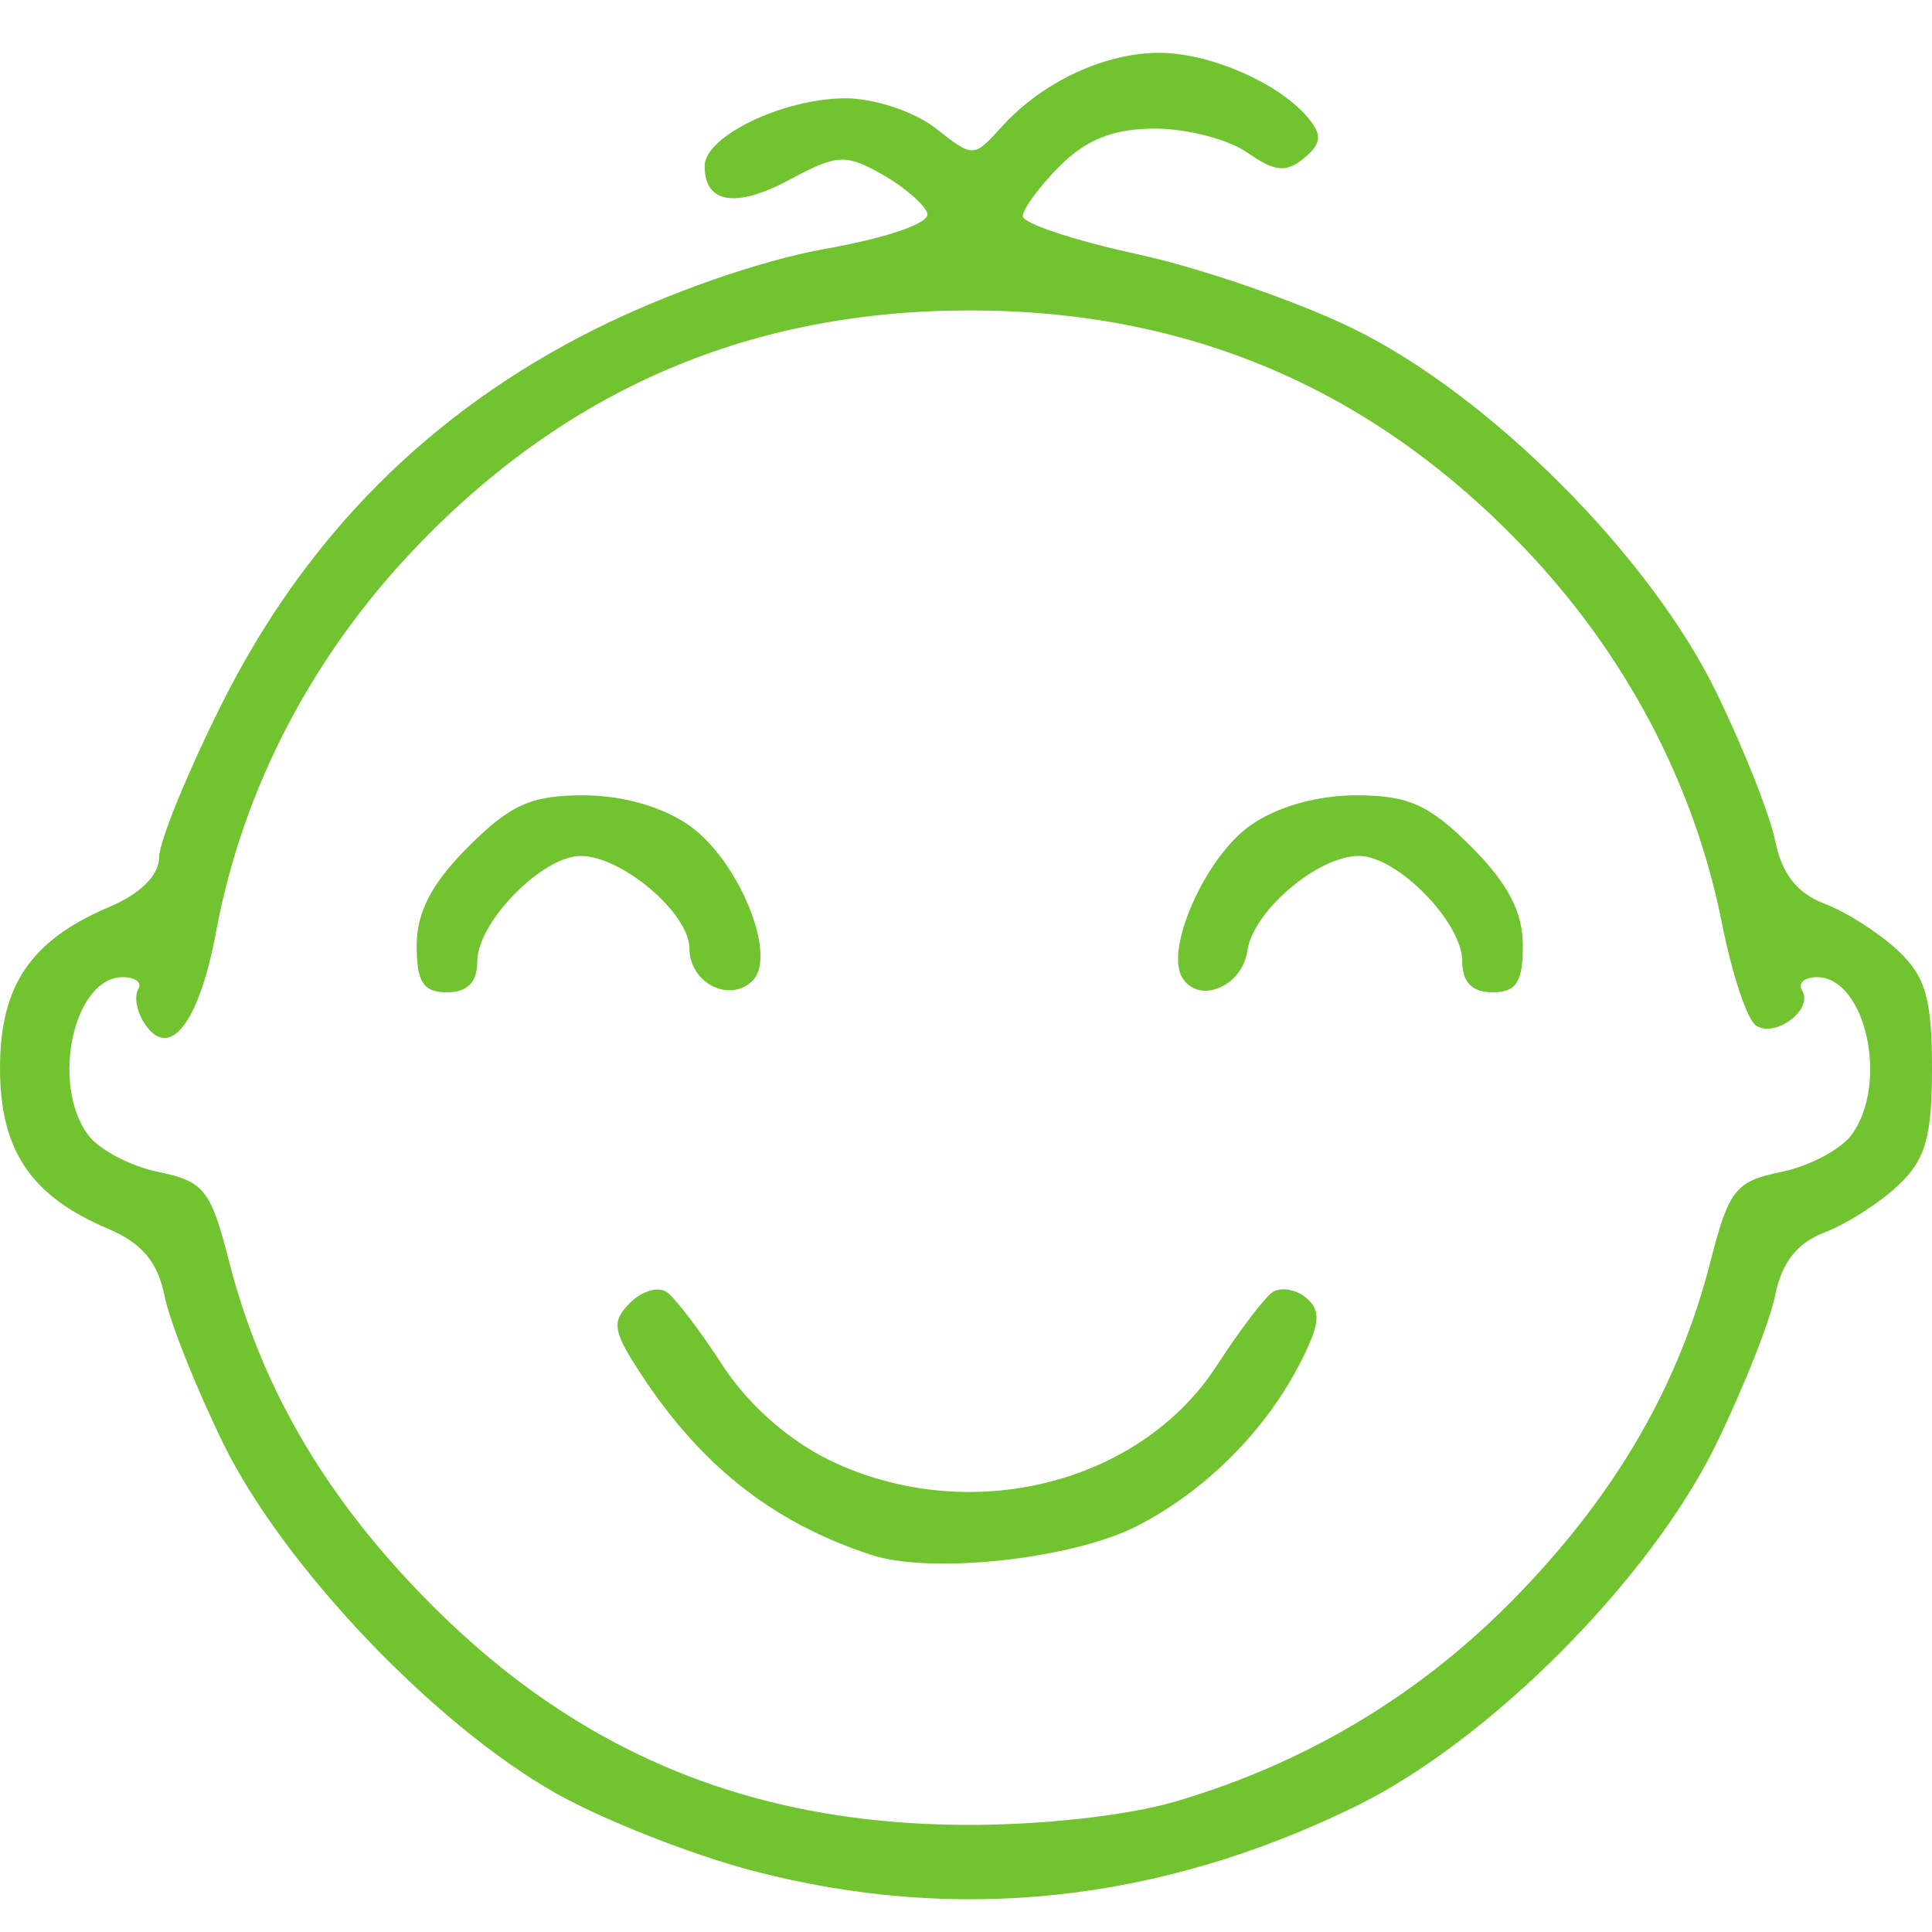 <?xml version="1.0" encoding="UTF-8" standalone="no"?> <svg xmlns:dc="http://purl.org/dc/elements/1.1/" xmlns:cc="http://creativecommons.org/ns#" xmlns:rdf="http://www.w3.org/1999/02/22-rdf-syntax-ns#" xmlns:svg="http://www.w3.org/2000/svg" xmlns="http://www.w3.org/2000/svg" xmlns:sodipodi="http://sodipodi.sourceforge.net/DTD/sodipodi-0.dtd" xmlns:inkscape="http://www.inkscape.org/namespaces/inkscape" width="512" height="512" viewBox="0 0 135.467 135.467" id="svg8" inkscape:version="1.0 (4035a4fb49, 2020-05-01)" sodipodi:docname="child.svg"> <defs id="defs2"> <pattern y="0" x="0" height="6" width="6" patternUnits="userSpaceOnUse" id="EMFhbasepattern"></pattern> <pattern y="0" x="0" height="6" width="6" patternUnits="userSpaceOnUse" id="EMFhbasepattern-0"></pattern> <pattern y="0" x="0" height="6" width="6" patternUnits="userSpaceOnUse" id="EMFhbasepattern-5"></pattern> <pattern y="0" x="0" height="6" width="6" patternUnits="userSpaceOnUse" id="EMFhbasepattern-54"></pattern> <pattern y="0" x="0" height="6" width="6" patternUnits="userSpaceOnUse" id="EMFhbasepattern-1"></pattern> <pattern y="0" x="0" height="6" width="6" patternUnits="userSpaceOnUse" id="EMFhbasepattern-3"></pattern> <pattern y="0" x="0" height="6" width="6" patternUnits="userSpaceOnUse" id="EMFhbasepattern-7"></pattern> <pattern y="0" x="0" height="6" width="6" patternUnits="userSpaceOnUse" id="EMFhbasepattern-15"></pattern> <pattern y="0" x="0" height="6" width="6" patternUnits="userSpaceOnUse" id="EMFhbasepattern-05"></pattern> <pattern y="0" x="0" height="6" width="6" patternUnits="userSpaceOnUse" id="EMFhbasepattern-4"></pattern> <pattern y="0" x="0" height="6" width="6" patternUnits="userSpaceOnUse" id="EMFhbasepattern-38"></pattern> <pattern id="EMFhbasepattern-2" patternUnits="userSpaceOnUse" width="6" height="6" x="0" y="0"></pattern> <pattern id="EMFhbasepattern-9" patternUnits="userSpaceOnUse" width="6" height="6" x="0" y="0"></pattern> <pattern id="EMFhbasepattern-50" patternUnits="userSpaceOnUse" width="6" height="6" x="0" y="0"></pattern> <pattern id="EMFhbasepattern-45" patternUnits="userSpaceOnUse" width="6" height="6" x="0" y="0"></pattern> <pattern id="EMFhbasepattern-8" patternUnits="userSpaceOnUse" width="6" height="6" x="0" y="0"></pattern> <pattern id="EMFhbasepattern-27" patternUnits="userSpaceOnUse" width="6" height="6" x="0" y="0"></pattern> </defs>  <g inkscape:label="Слой 1" inkscape:groupmode="layer" id="layer1"> <path id="path501745" d="M 52.764,131.168 C 48.476,130.044 42.26,127.595 38.952,125.724 30.412,120.894 19.858,109.791 15.658,101.217 13.751,97.325 11.894,92.658 11.532,90.846 11.058,88.478 9.941,87.156 7.561,86.148 2.157,83.86 0,80.648 0,74.891 0,69.091 2.158,65.92 7.703,63.574 c 2.144,-0.908 3.453,-2.215 3.453,-3.449 0,-1.093 1.981,-5.945 4.402,-10.782 5.868,-11.724 14.561,-20.455 26.13,-26.246 5.09,-2.547 11.636,-4.835 16.139,-5.64 4.472,-0.799 7.42,-1.826 7.195,-2.506 -0.21,-0.634 -1.645,-1.865 -3.191,-2.737 -2.542,-1.433 -3.158,-1.397 -6.465,0.384 -3.764,2.027 -5.961,1.673 -5.961,-0.96 0,-2.089 5.541,-4.746 9.898,-4.746 2.002,0 4.822,0.939 6.291,2.094 2.655,2.089 2.668,2.088 4.656,-0.109 2.828,-3.125 7.195,-5.173 11.03,-5.173 3.558,0 8.422,2.127 10.45,4.57 0.99,1.193 0.926,1.803 -0.297,2.818 -1.244,1.032 -2.051,0.953 -3.968,-0.39 -1.324,-0.927 -4.235,-1.686 -6.469,-1.686 -2.896,0 -4.81,0.749 -6.67,2.608 -1.434,1.434 -2.608,3.024 -2.608,3.532 0,0.508 3.611,1.707 8.024,2.665 4.413,0.958 11.226,3.307 15.14,5.221 9.566,4.677 20.781,15.908 25.458,25.493 1.907,3.908 3.767,8.605 4.134,10.439 0.456,2.282 1.541,3.665 3.439,4.383 1.525,0.578 3.848,2.058 5.163,3.29 1.933,1.811 2.391,3.389 2.391,8.244 0,4.855 -0.458,6.433 -2.391,8.244 -1.315,1.232 -3.638,2.712 -5.163,3.29 -1.898,0.719 -2.983,2.101 -3.439,4.383 -0.367,1.833 -2.227,6.531 -4.134,10.439 -4.641,9.511 -15.899,20.819 -25.304,25.417 -13.785,6.739 -27.97,8.251 -42.272,4.505 z m 29.651,-4.848 c 9.346,-2.745 17.457,-7.663 24.174,-14.659 6.856,-7.139 11.14,-14.592 13.348,-23.22 1.286,-5.025 1.75,-5.611 4.969,-6.269 1.953,-0.399 4.172,-1.575 4.931,-2.613 2.627,-3.592 0.981,-11.043 -2.439,-11.043 -0.89,0 -1.357,0.424 -1.037,0.942 0.812,1.313 -1.876,3.348 -3.236,2.45 -0.613,-0.405 -1.679,-3.594 -2.368,-7.087 -1.942,-9.84 -6.783,-19.011 -14.006,-26.533 -10.628,-11.068 -23.42,-16.522 -38.752,-16.522 -15.332,0 -28.124,5.454 -38.752,16.522 C 21.901,45.938 17.018,55.304 15.156,65.315 13.941,71.853 11.816,74.49 10.056,71.643 9.57,70.855 9.407,69.829 9.695,69.363 9.983,68.897 9.49,68.516 8.6,68.516 c -3.42,0 -5.066,7.451 -2.439,11.043 0.759,1.038 2.978,2.214 4.931,2.613 3.219,0.658 3.683,1.244 4.969,6.269 2.205,8.614 6.489,16.077 13.307,23.177 10.565,11.002 22.808,16.242 38.173,16.339 5.383,0.034 11.463,-0.636 14.875,-1.638 z M 61.086,109.023 c -7.041,-2.309 -12.182,-6.428 -16.488,-13.212 -1.627,-2.563 -1.684,-3.196 -0.403,-4.477 0.821,-0.82 1.975,-1.15 2.564,-0.733 0.59,0.417 2.351,2.733 3.914,5.145 1.759,2.715 4.616,5.246 7.497,6.641 9.682,4.687 21.724,1.742 27.154,-6.641 1.563,-2.413 3.308,-4.718 3.879,-5.123 0.57,-0.405 1.638,-0.237 2.373,0.372 1.064,0.883 0.992,1.79 -0.351,4.455 -2.42,4.799 -6.653,9.058 -11.461,11.53 -4.558,2.344 -14.458,3.426 -18.677,2.043 z M 29.218,66.284 c 0,-2.329 1.058,-4.352 3.612,-6.906 2.96,-2.96 4.417,-3.612 8.07,-3.612 2.767,0 5.599,0.813 7.467,2.143 3.455,2.46 6.156,9.101 4.411,10.846 -1.608,1.608 -4.436,0.171 -4.436,-2.253 0,-2.46 -4.736,-6.485 -7.629,-6.485 -2.687,0 -7.246,4.649 -7.246,7.389 0,1.465 -0.693,2.173 -2.125,2.173 -1.668,0 -2.125,-0.708 -2.125,-3.294 z m 53.679,2.269 c -1.238,-2.003 1.618,-8.427 4.733,-10.645 1.868,-1.33 4.7,-2.143 7.467,-2.143 3.653,0 5.11,0.652 8.07,3.612 2.555,2.555 3.612,4.577 3.612,6.906 0,2.585 -0.457,3.294 -2.125,3.294 -1.432,0 -2.125,-0.708 -2.125,-2.173 0,-2.74 -4.559,-7.389 -7.246,-7.389 -2.882,0 -7.425,3.863 -7.823,6.651 -0.36,2.524 -3.394,3.778 -4.563,1.887 z" style="fill:#71c32f;stroke-width:1.062;fill-opacity:1"></path> </g> </svg> 